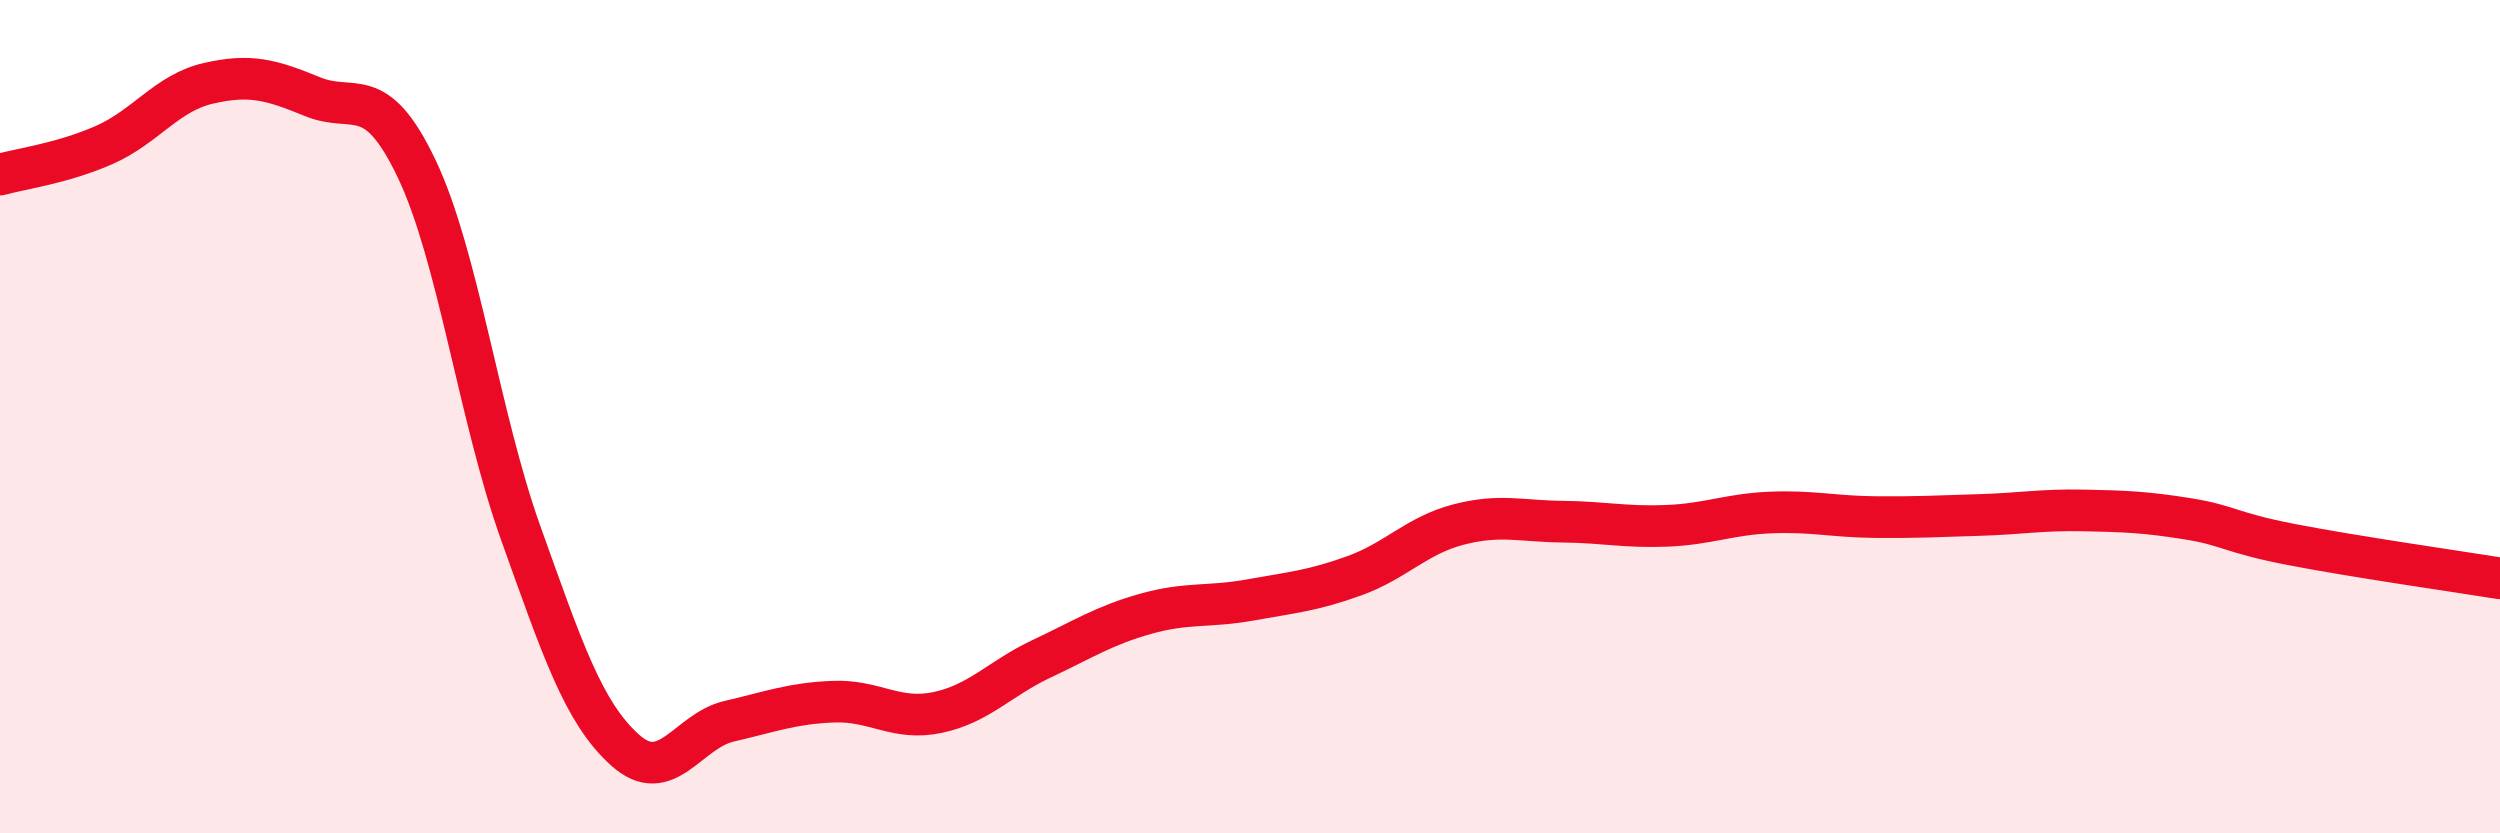 
    <svg width="60" height="20" viewBox="0 0 60 20" xmlns="http://www.w3.org/2000/svg">
      <path
        d="M 0,4.19 C 0.5,4.05 1.5,3.92 2.5,3.48 C 3.5,3.04 4,2.23 5,2 C 6,1.77 6.5,1.91 7.5,2.32 C 8.5,2.73 9,1.95 10,4.05 C 11,6.15 11.5,10.01 12.5,12.8 C 13.5,15.59 14,17.1 15,18 C 16,18.9 16.5,17.54 17.5,17.31 C 18.5,17.08 19,16.88 20,16.84 C 21,16.8 21.5,17.31 22.5,17.1 C 23.5,16.89 24,16.28 25,15.81 C 26,15.34 26.5,15.01 27.5,14.73 C 28.5,14.45 29,14.58 30,14.4 C 31,14.22 31.5,14.18 32.5,13.82 C 33.5,13.46 34,12.85 35,12.59 C 36,12.33 36.5,12.51 37.5,12.52 C 38.5,12.53 39,12.66 40,12.62 C 41,12.58 41.5,12.34 42.5,12.3 C 43.5,12.26 44,12.4 45,12.41 C 46,12.42 46.5,12.39 47.5,12.36 C 48.5,12.33 49,12.23 50,12.25 C 51,12.27 51.5,12.29 52.5,12.45 C 53.5,12.61 53.5,12.78 55,13.07 C 56.5,13.36 59,13.72 60,13.88L60 20L0 20Z"
        fill="#EB0A25"
        opacity="0.1"
        stroke-linecap="round"
        stroke-linejoin="round"
      />
      <path
        d="M 0,4.19 C 0.5,4.05 1.5,3.92 2.5,3.48 C 3.5,3.04 4,2.23 5,2 C 6,1.77 6.5,1.91 7.5,2.32 C 8.5,2.73 9,1.95 10,4.05 C 11,6.15 11.5,10.01 12.5,12.8 C 13.5,15.59 14,17.1 15,18 C 16,18.9 16.5,17.54 17.5,17.31 C 18.5,17.08 19,16.88 20,16.84 C 21,16.8 21.5,17.31 22.5,17.1 C 23.5,16.89 24,16.28 25,15.81 C 26,15.34 26.5,15.01 27.5,14.73 C 28.5,14.45 29,14.58 30,14.4 C 31,14.22 31.5,14.18 32.5,13.82 C 33.5,13.46 34,12.85 35,12.59 C 36,12.33 36.5,12.51 37.5,12.52 C 38.5,12.53 39,12.66 40,12.62 C 41,12.58 41.5,12.34 42.5,12.3 C 43.5,12.26 44,12.4 45,12.41 C 46,12.42 46.5,12.39 47.5,12.36 C 48.5,12.33 49,12.23 50,12.25 C 51,12.27 51.5,12.29 52.5,12.45 C 53.5,12.61 53.5,12.78 55,13.07 C 56.5,13.36 59,13.72 60,13.88"
        stroke="#EB0A25"
        stroke-width="1"
        fill="none"
        stroke-linecap="round"
        stroke-linejoin="round"
      />
    </svg>
  